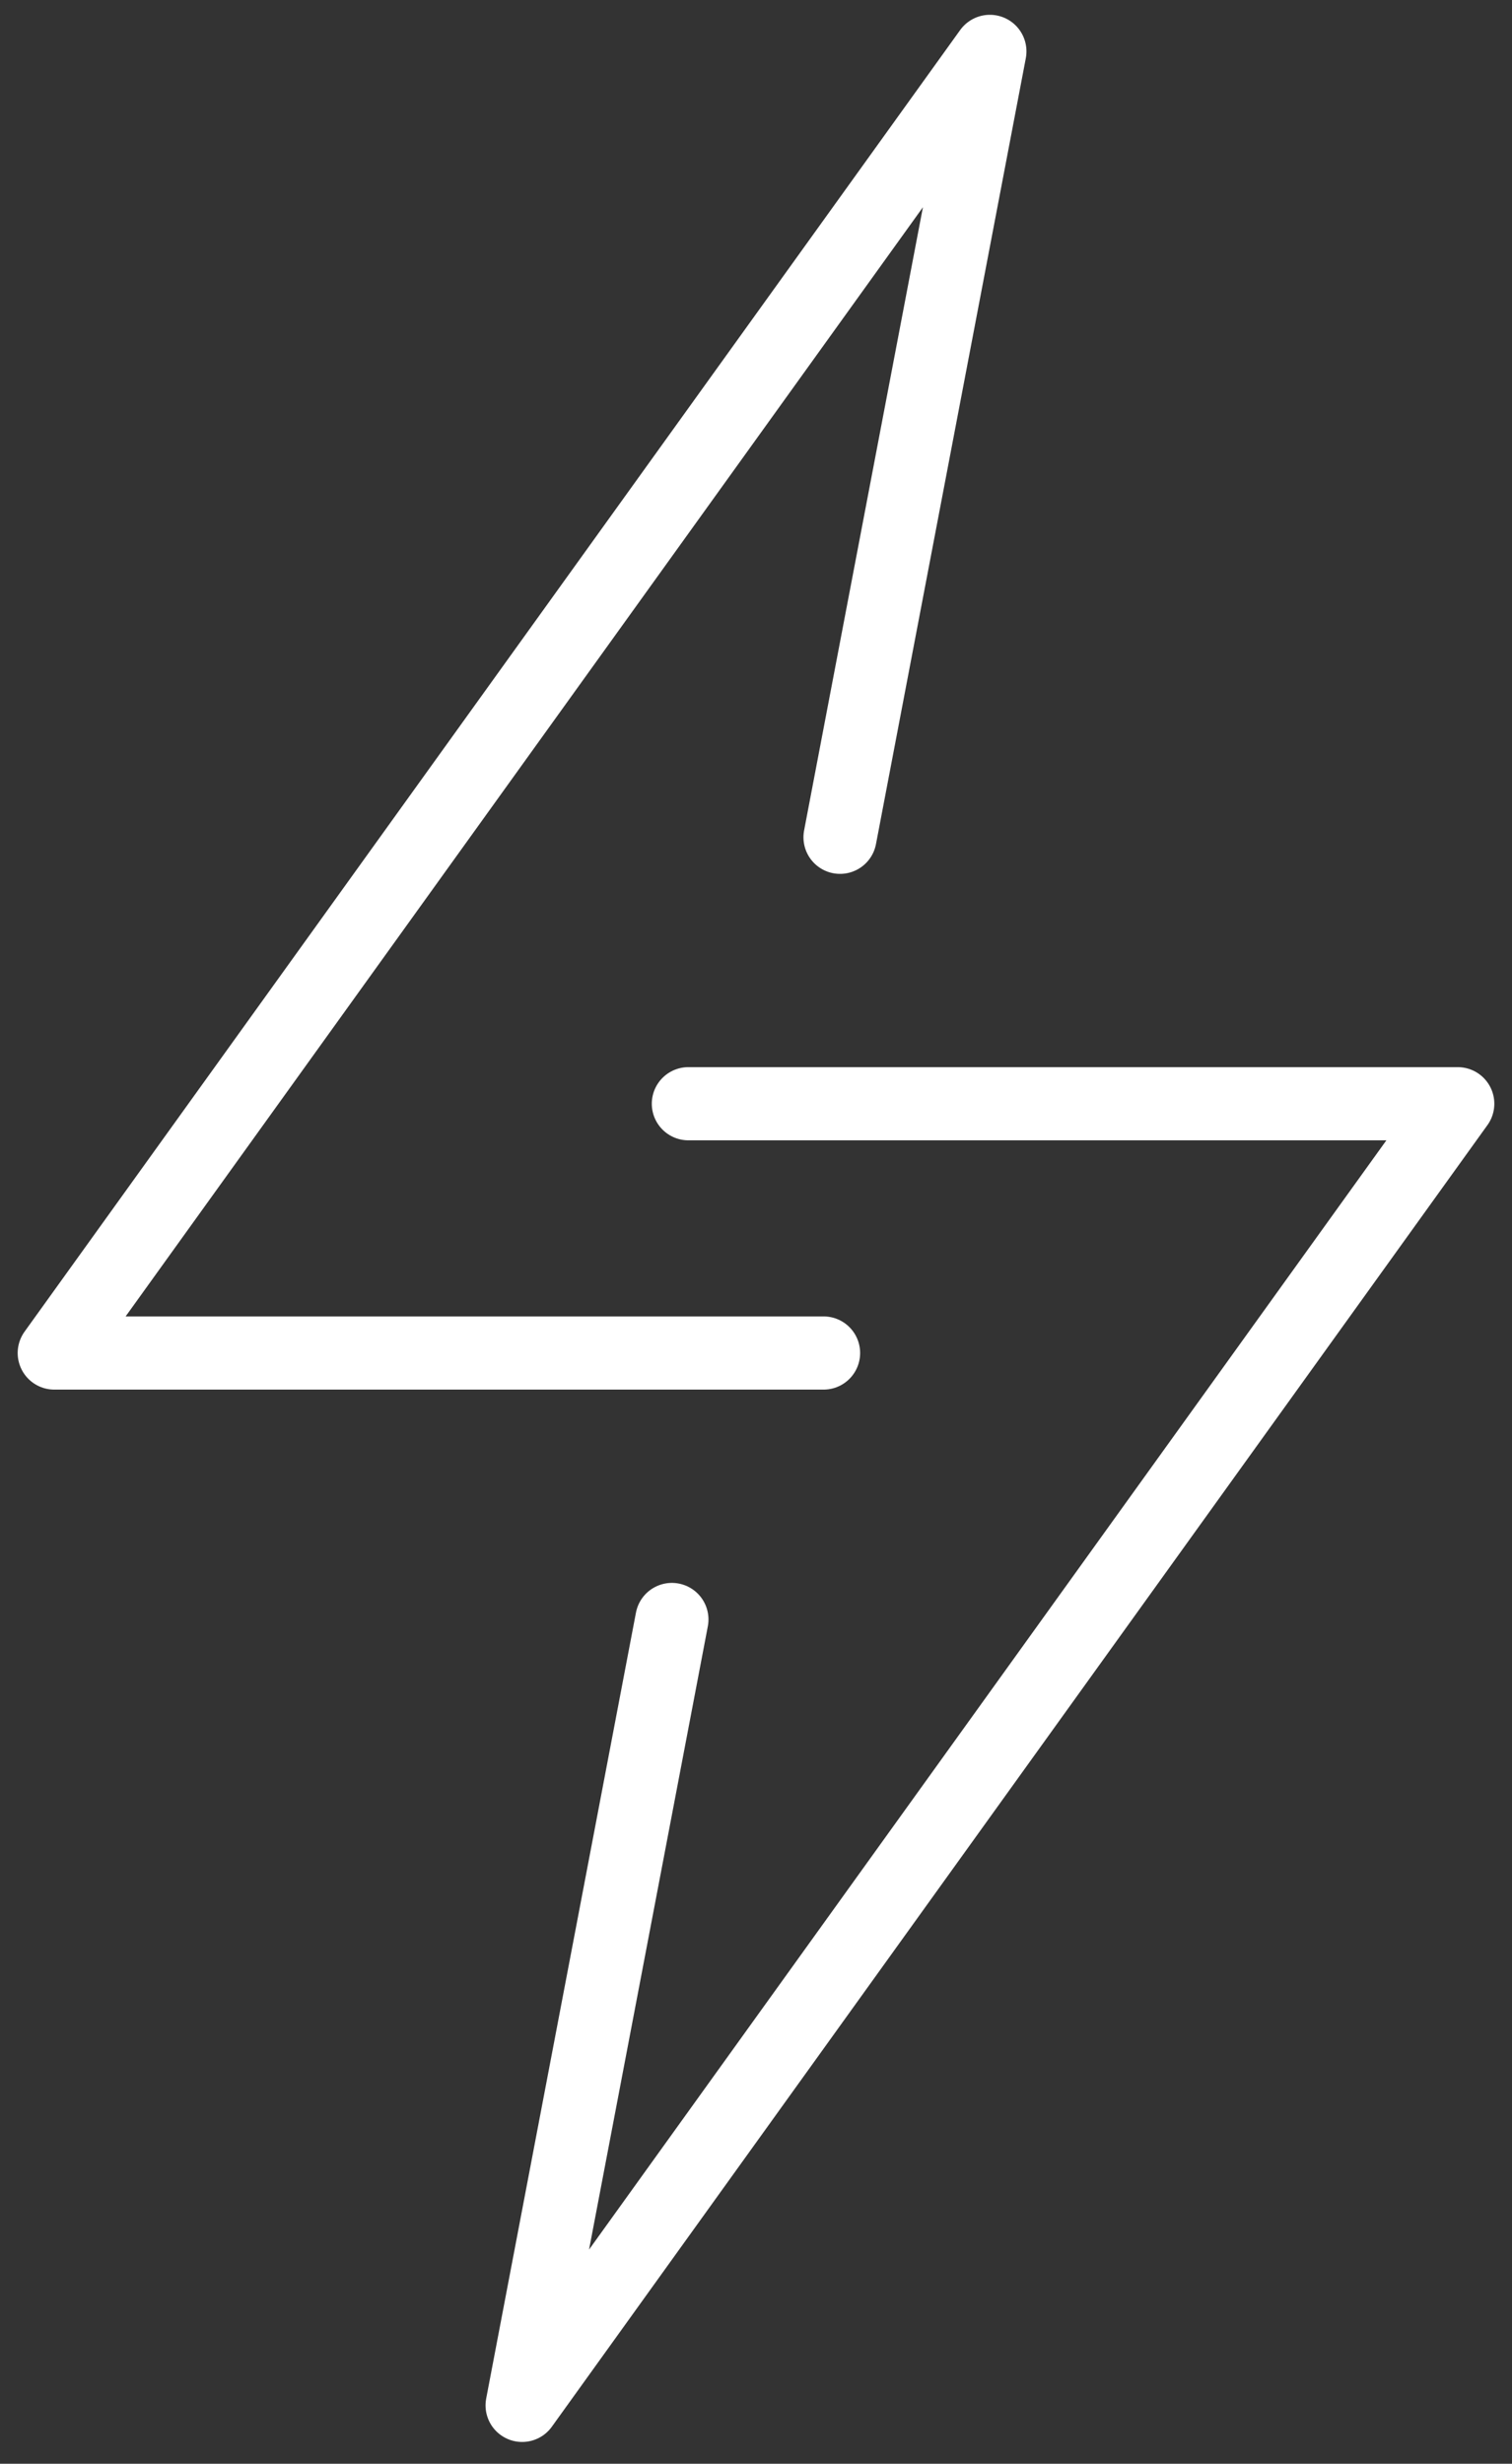 <svg width="62" height="101" viewBox="0 0 62 101" fill="none" xmlns="http://www.w3.org/2000/svg">
<rect x="0" y="0" width="62" height="101" fill="#333333" stroke="none"/>
<path d="M33.77 55.466H2.225L40.59 2.107L34.446 34.324" stroke="white" stroke-width="3" stroke-linecap="round" stroke-linejoin="round"/>
<path d="M28.227 45.247H59.775L21.41 98.607L27.551 66.39" stroke="white" stroke-width="3" stroke-linecap="round" stroke-linejoin="round"/>
</svg>
